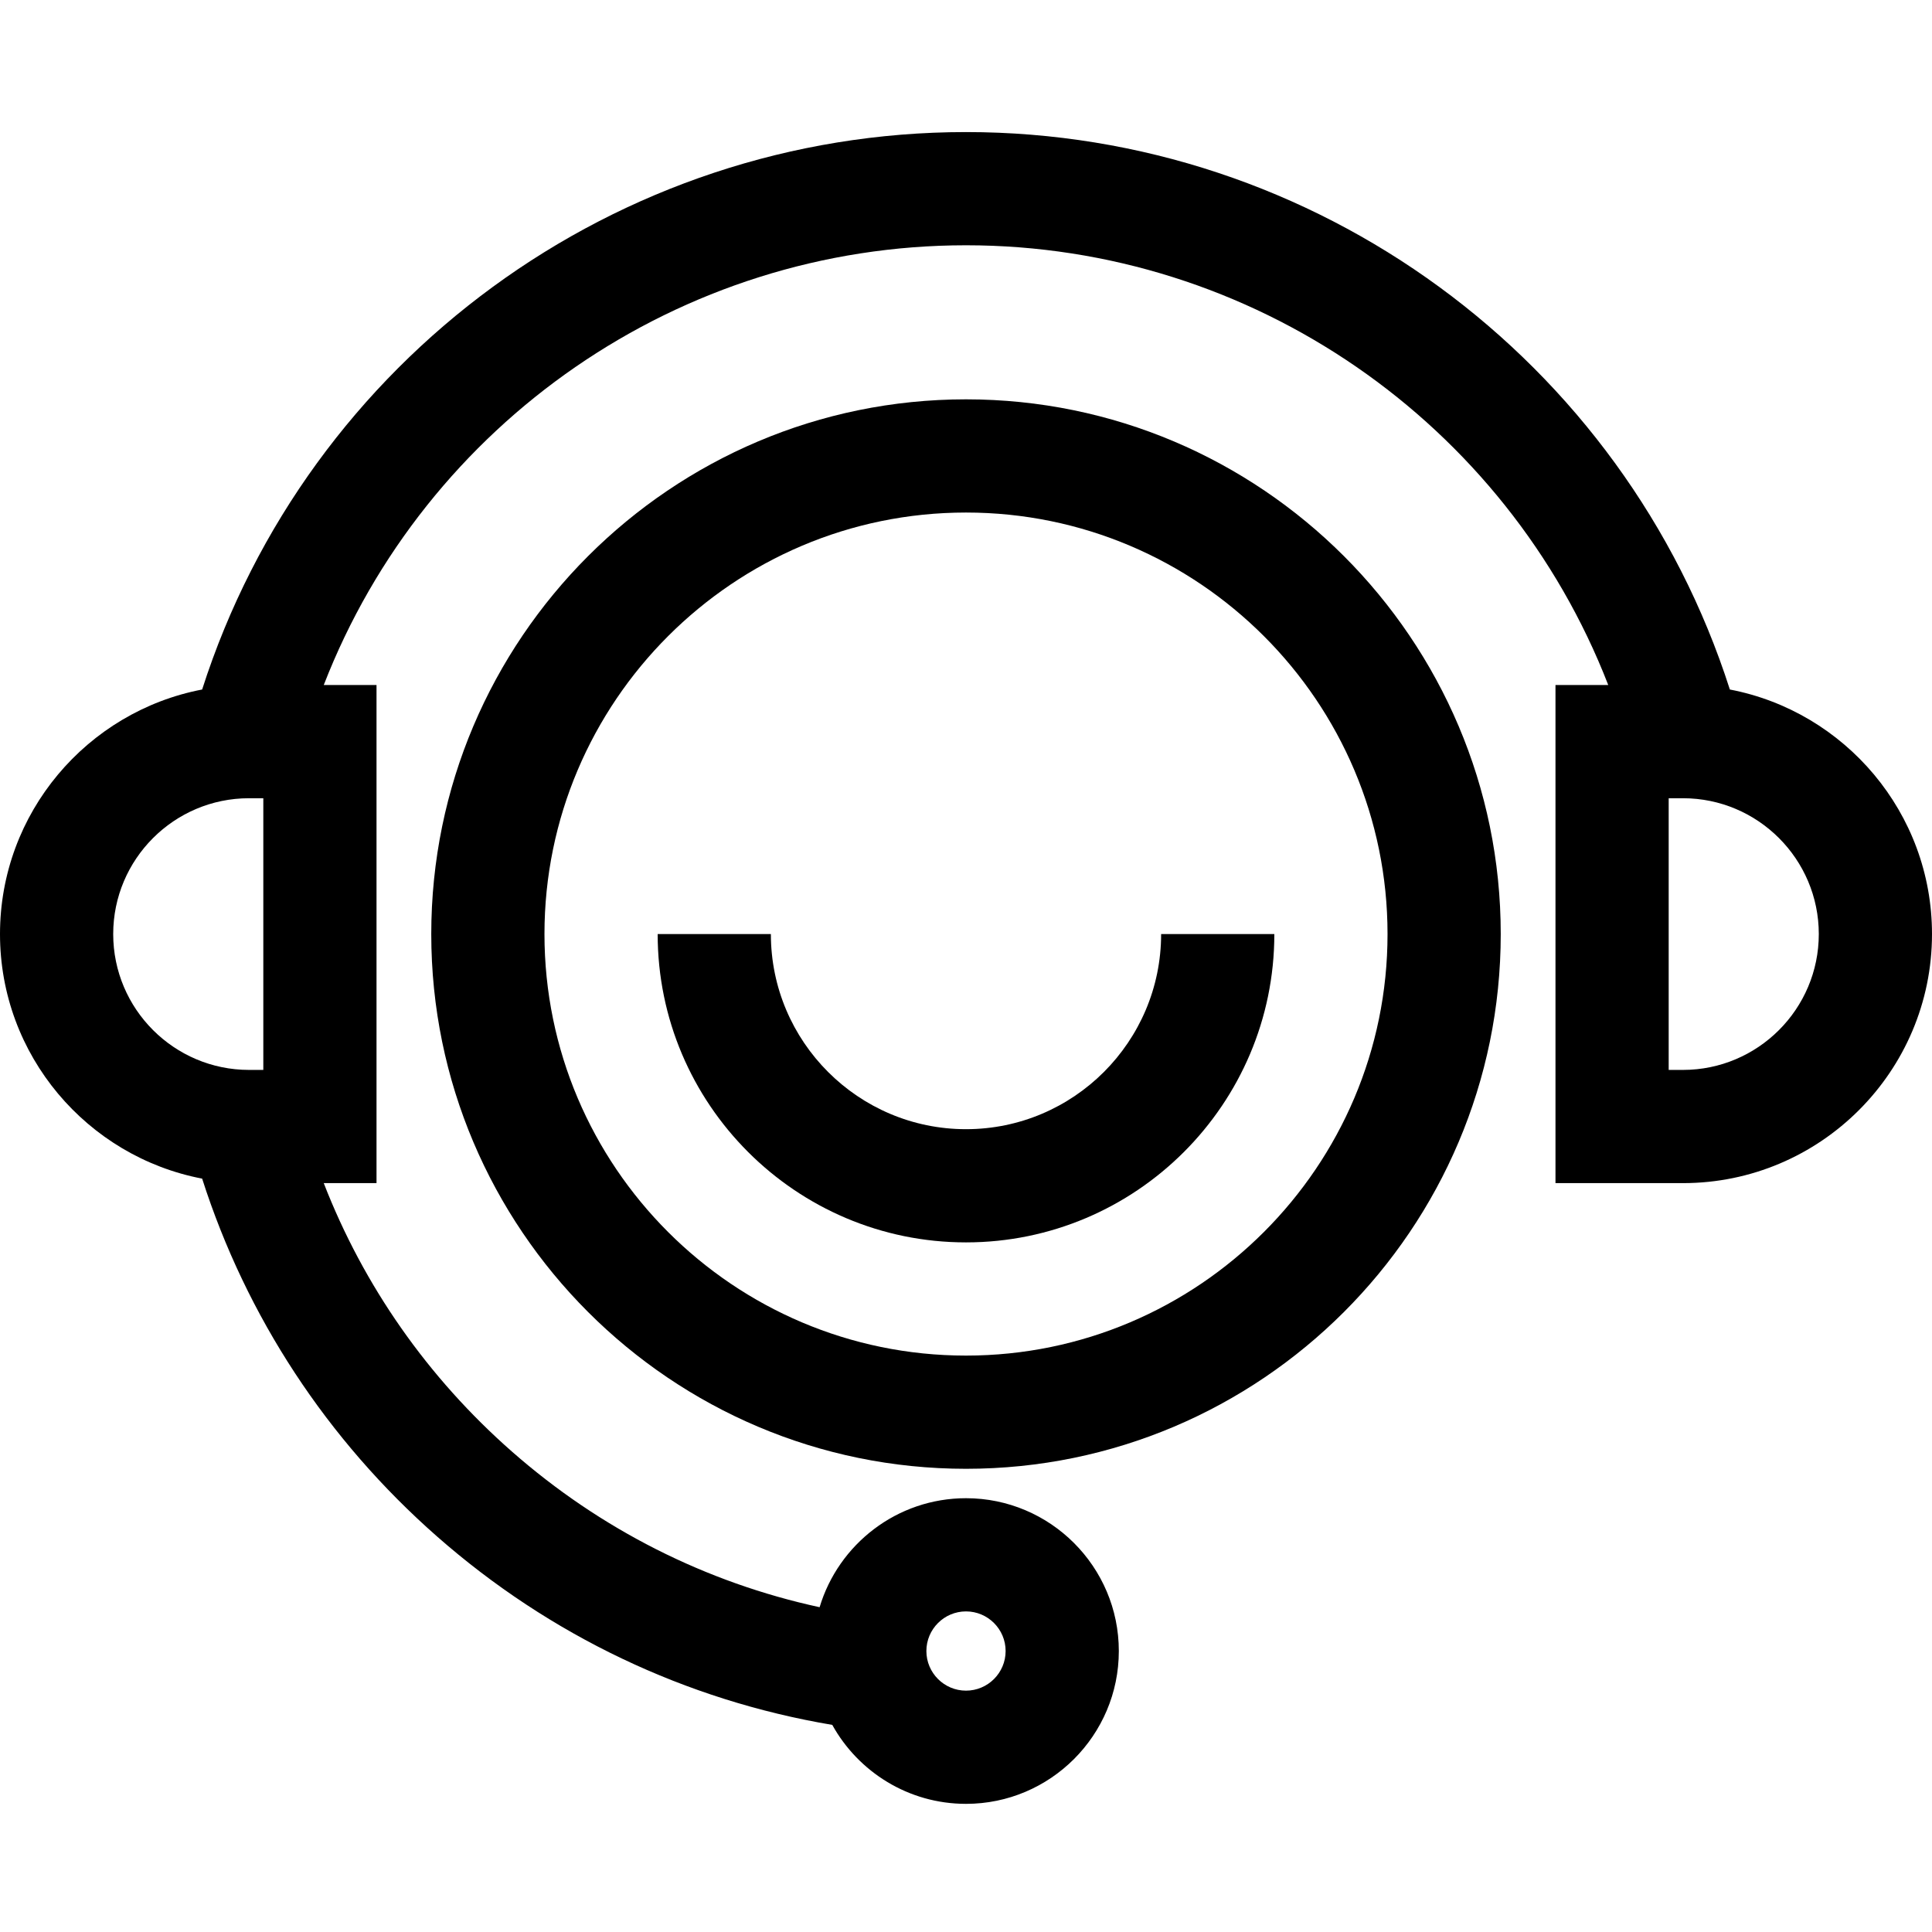 <svg xmlns="http://www.w3.org/2000/svg" width="512pt" viewBox="0 -34 512 511" height="512pt"><path d="m458.43 148.227c-28.02-87.484-109.812-147.727-202.43-147.727s-174.406 60.242-202.43 147.727c-30.469 5.832-53.57 32.668-53.57 64.812 0 32.141 23.102 58.977 53.57 64.809 11.723 36.594 33.109 69.227 62.297 94.871 29.848 26.223 65.887 43.363 104.695 49.895 6.91 12.465 20.203 20.926 35.438 20.926 22.332 0 40.5-18.168 40.5-40.5 0-22.332-18.168-40.5-40.5-40.5-18.297 0-33.789 12.199-38.797 28.887-30.121-6.531-58.051-20.613-81.535-41.246-22.297-19.59-39.301-43.914-49.871-71.141h13.984v-132h-13.984c26.969-69.504 94.363-116.539 170.203-116.539 75.844 0 143.234 47.035 170.203 116.539h-13.984v132h33.781c36.395 0 66-29.609 66-66 0-32.145-23.102-58.98-53.57-64.812zm-202.43 244.312c5.789 0 10.5 4.707 10.5 10.5 0 5.789-4.711 10.5-10.5 10.5s-10.5-4.711-10.5-10.5c0-5.793 4.711-10.5 10.5-10.5zm-226-179.5c0-19.852 16.148-36 36-36h3.781v72h-3.781c-19.852 0-36-16.152-36-36zm416 36h-3.781v-72h3.781c19.852 0 36 16.148 36 36 0 19.852-16.148 36-36 36zm0 0"></path><path d="m256 71.328c-78.141 0-141.711 63.57-141.711 141.711 0 78.137 63.57 141.707 141.711 141.707s141.711-63.57 141.711-141.707c0-78.141-63.57-141.711-141.711-141.711zm0 253.418c-61.598 0-111.711-50.109-111.711-111.707 0-61.598 50.113-111.711 111.711-111.711s111.711 50.113 111.711 111.711c0 61.594-50.113 111.707-111.711 111.707zm0 0"></path><path d="m256 264.746c-28.512 0-51.711-23.195-51.711-51.707h-30c0 45.055 36.656 81.707 81.711 81.707s81.711-36.652 81.711-81.707h-30c0 28.512-23.199 51.707-51.711 51.707zm0 0"></path></svg>